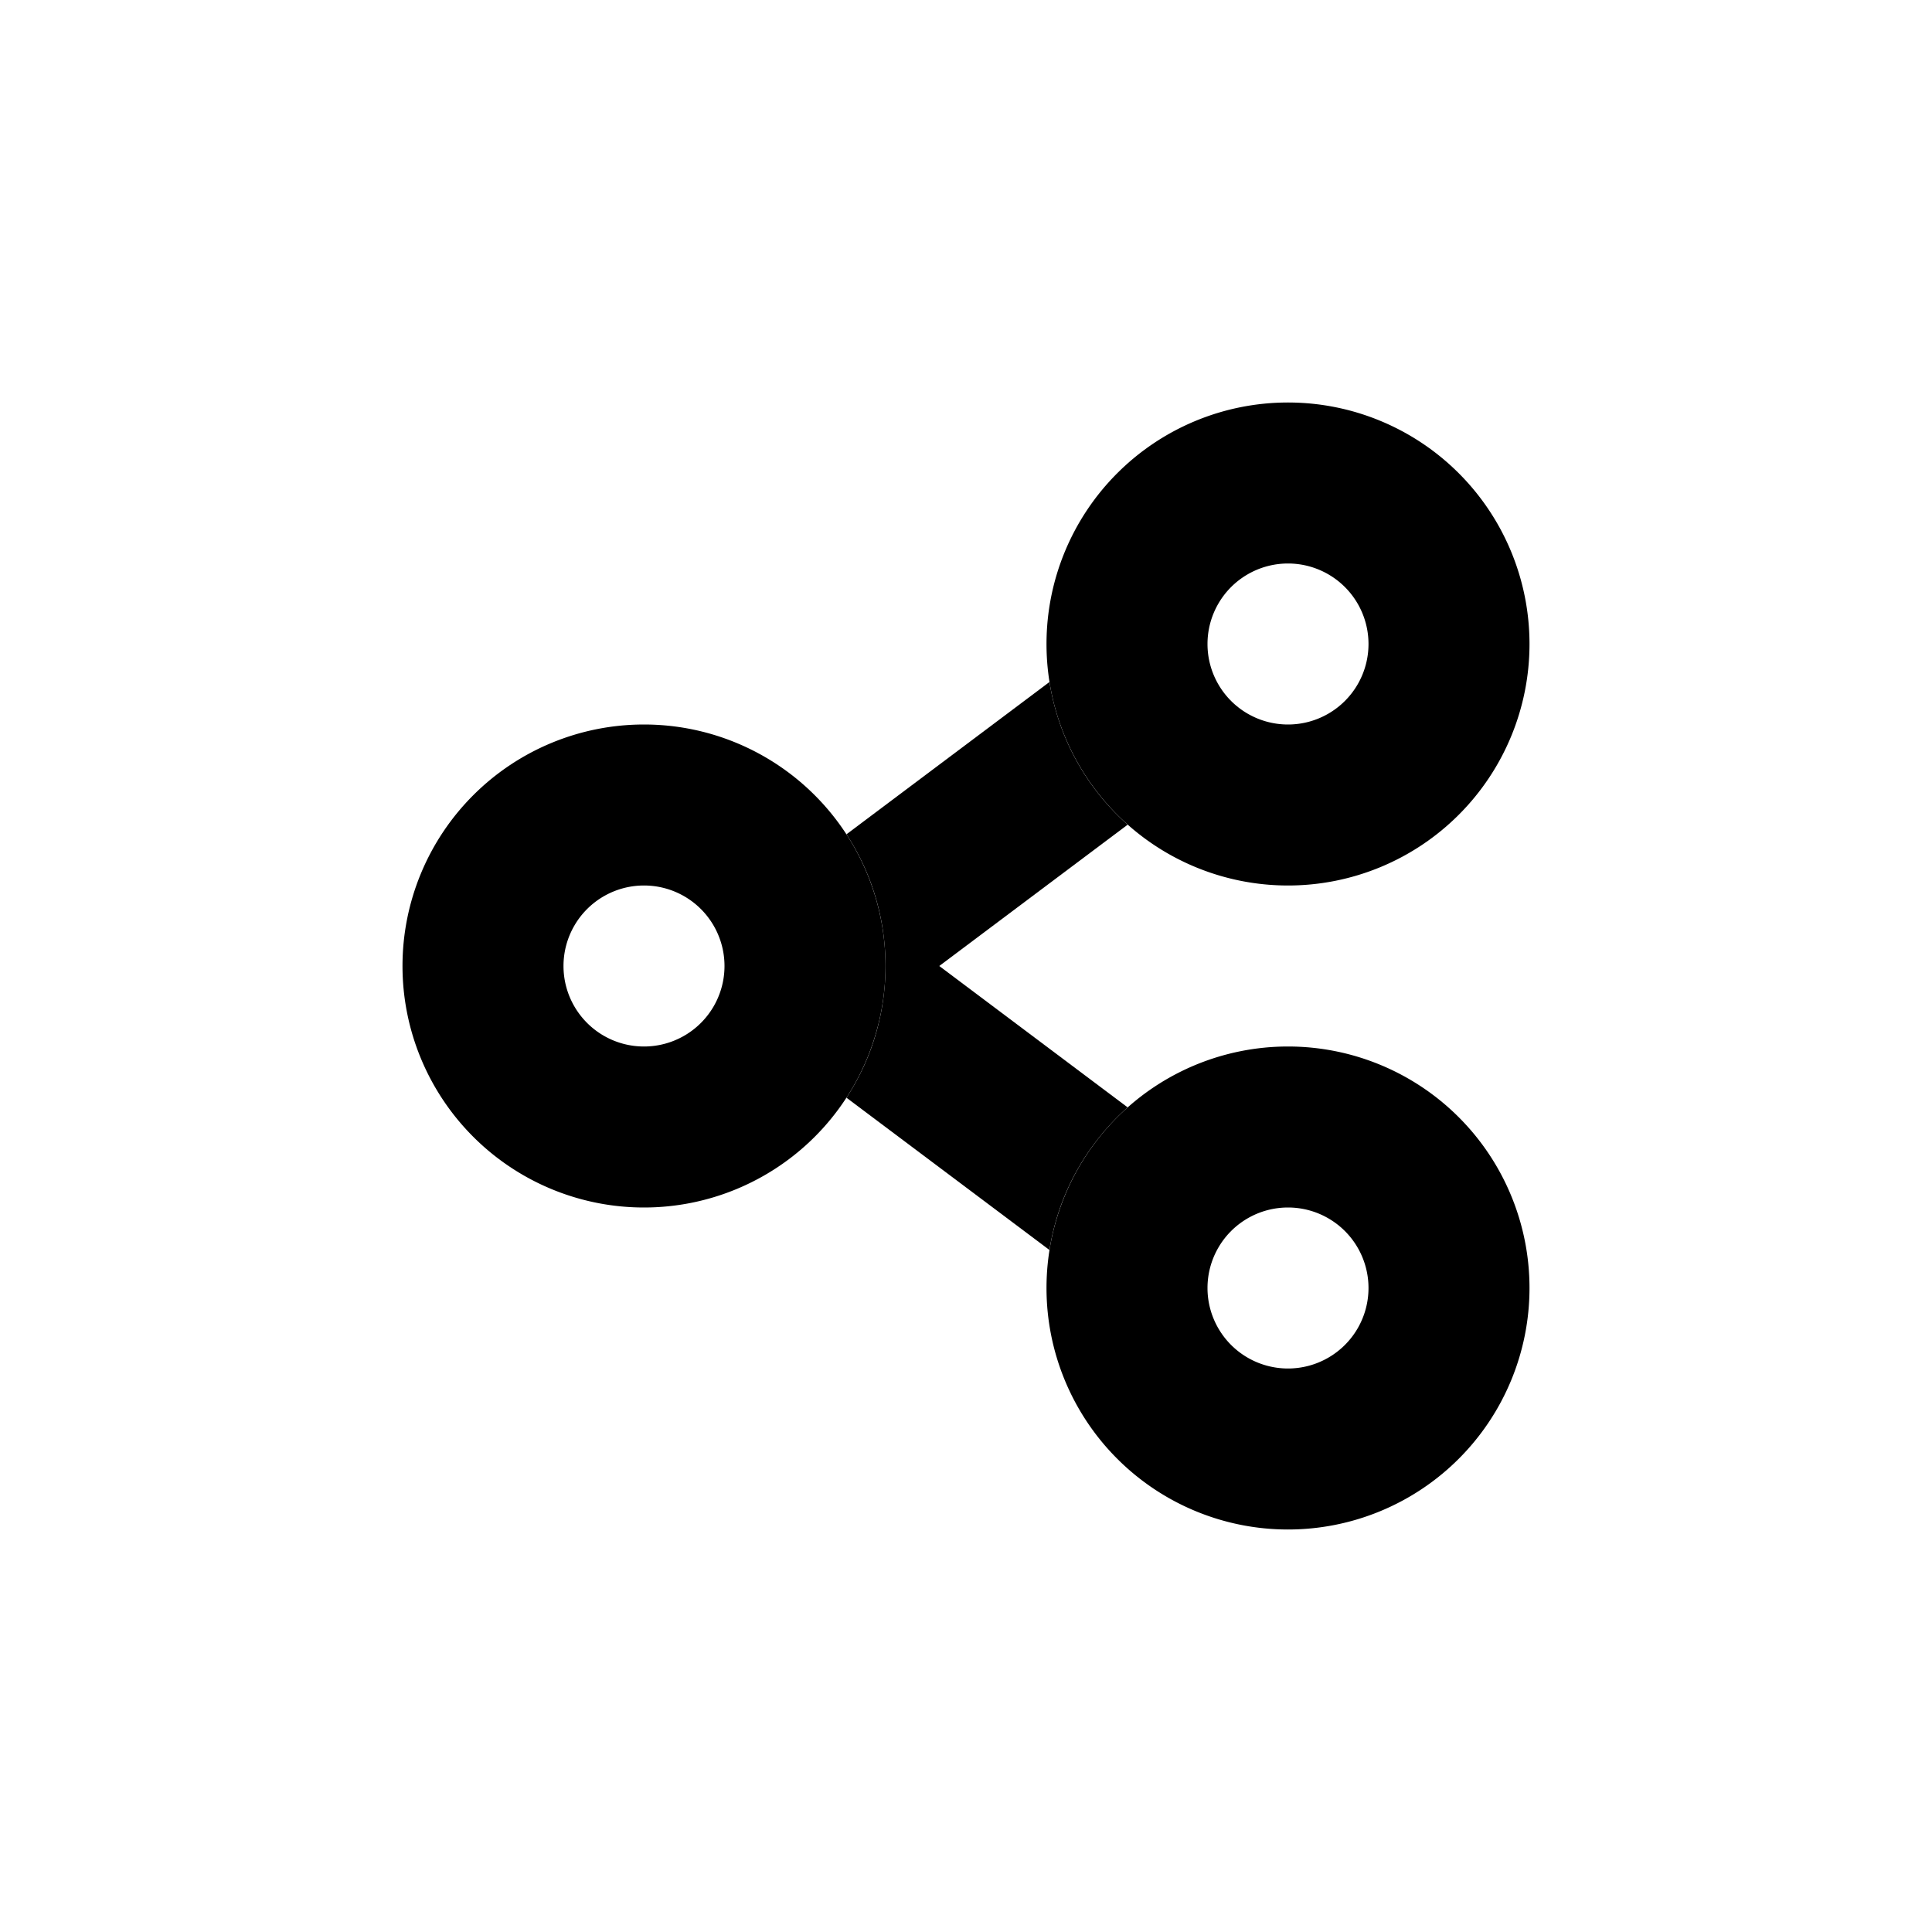 <svg xmlns="http://www.w3.org/2000/svg" fill="currentColor" viewBox="0 0 24 24">
  <path fill-rule="evenodd" d="M16 9a1 1 0 1 0 0-2 1 1 0 0 0 0 2Zm0 2a3 3 0 1 0 0-6 3 3 0 0 0 0 6Zm-8 2a1 1 0 1 0 0-2 1 1 0 0 0 0 2Zm0 2a3 3 0 1 0 0-6 3 3 0 0 0 0 6Zm8 2a1 1 0 1 0 0-2 1 1 0 0 0 0 2Zm0 2a3 3 0 1 0 0-6 3 3 0 0 0 0 6Z"/>
  <path d="M14.008 10.244a2.995 2.995 0 0 1-.971-1.772l-2.522 1.892c.307.47.485 1.032.485 1.636 0 .604-.178 1.166-.485 1.636l2.522 1.892c.11-.701.464-1.321.971-1.772L11.668 12l2.341-1.756Z"/>
</svg>
